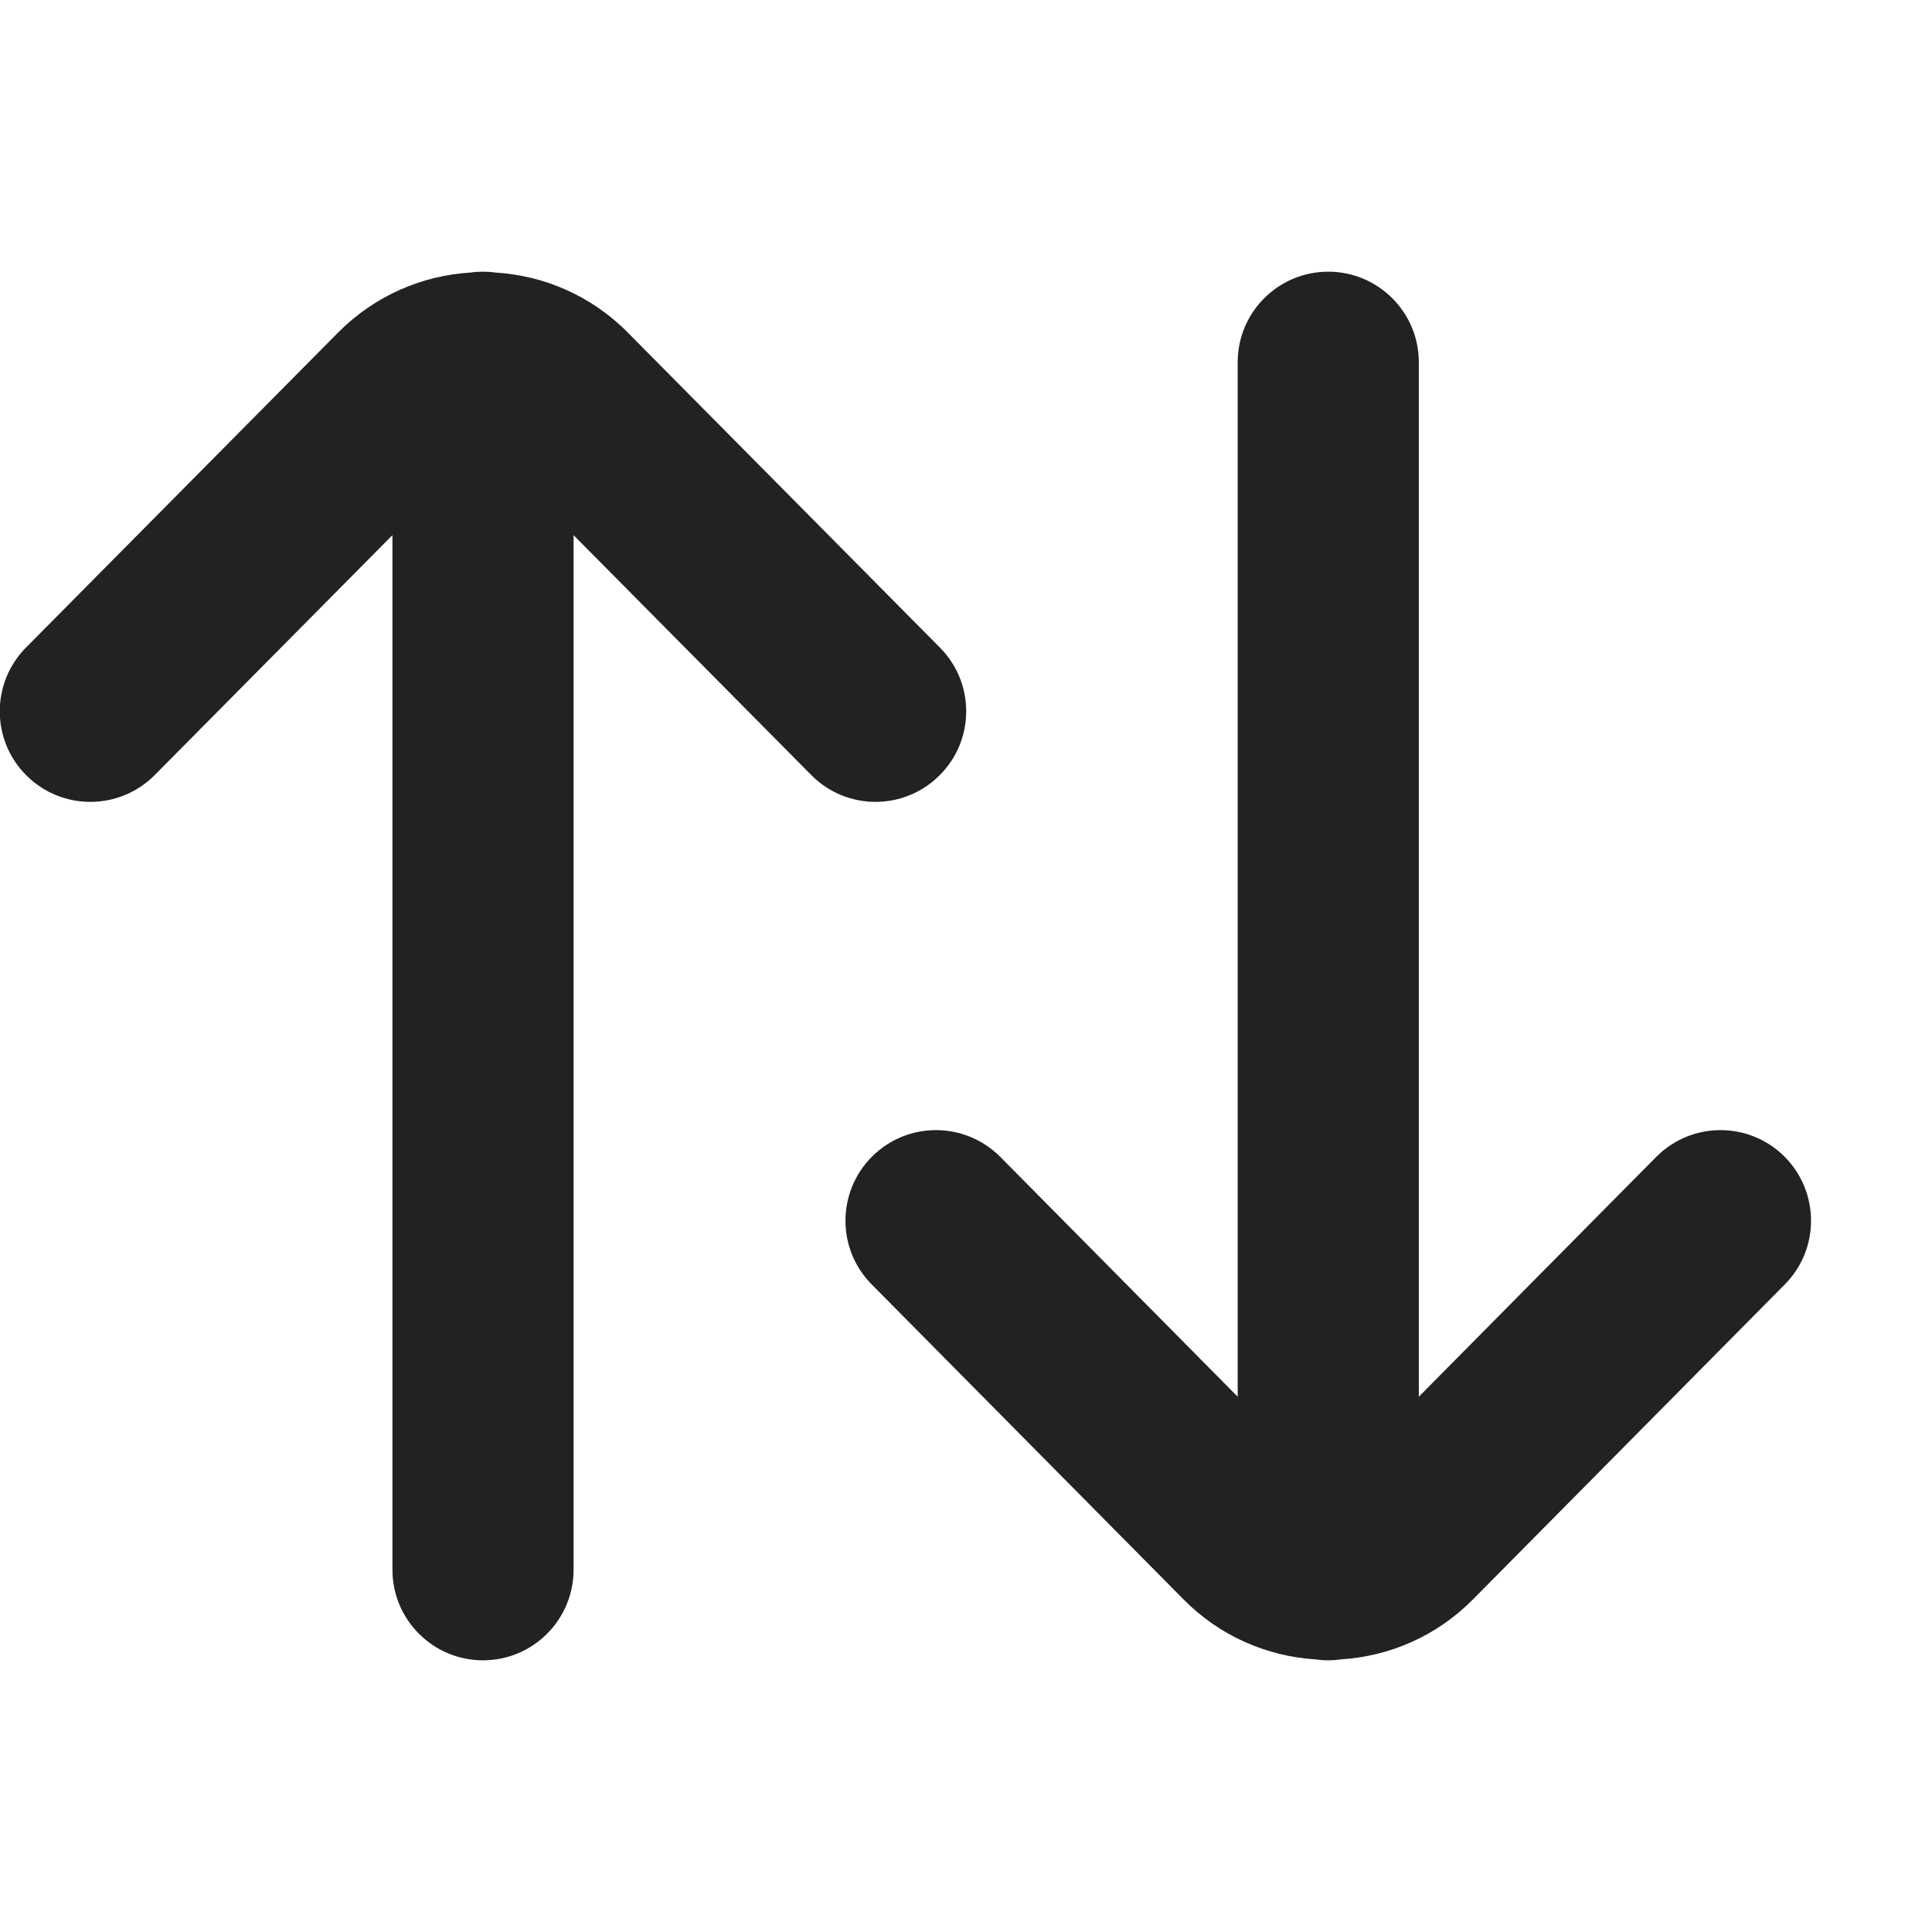 <svg width="16" height="16" viewBox="0 0 16 16" fill="none" xmlns="http://www.w3.org/2000/svg">
<g clip-path="url(#clip0_1443_33751)">
<path d="M3.25 4.432V13C3.25 13.414 3.586 13.75 4 13.75C4.414 13.75 4.75 13.414 4.75 13L4.75 4.432L6.719 6.419C7.01 6.713 7.485 6.715 7.779 6.423C8.074 6.132 8.076 5.657 7.784 5.363L5.198 2.753C4.894 2.446 4.501 2.281 4.101 2.257C4.068 2.252 4.034 2.25 4 2.25C3.966 2.25 3.932 2.252 3.899 2.257C3.499 2.281 3.106 2.446 2.801 2.753L0.215 5.363C-0.076 5.657 -0.074 6.132 0.22 6.423C0.514 6.715 0.989 6.713 1.281 6.419L3.25 4.432Z" fill="#222222"/>
<path d="M11.109 13.742C11.074 13.747 11.037 13.75 11 13.75C10.962 13.75 10.926 13.747 10.89 13.742C10.493 13.716 10.103 13.551 9.801 13.245L7.219 10.637C6.927 10.343 6.93 9.868 7.224 9.576C7.518 9.285 7.993 9.287 8.285 9.582L10.25 11.567V3C10.25 2.586 10.586 2.25 11 2.25C11.414 2.25 11.75 2.586 11.75 3V11.567L13.715 9.582C14.007 9.287 14.482 9.285 14.776 9.576C15.07 9.868 15.073 10.343 14.781 10.637L12.199 13.245C11.897 13.551 11.507 13.716 11.109 13.742Z" fill="#222222"/>
</g>
<defs>
<clipPath id="clip0_1443_33751">
<rect width="16" height="16" fill="white"/>
</clipPath>
</defs>
</svg>
